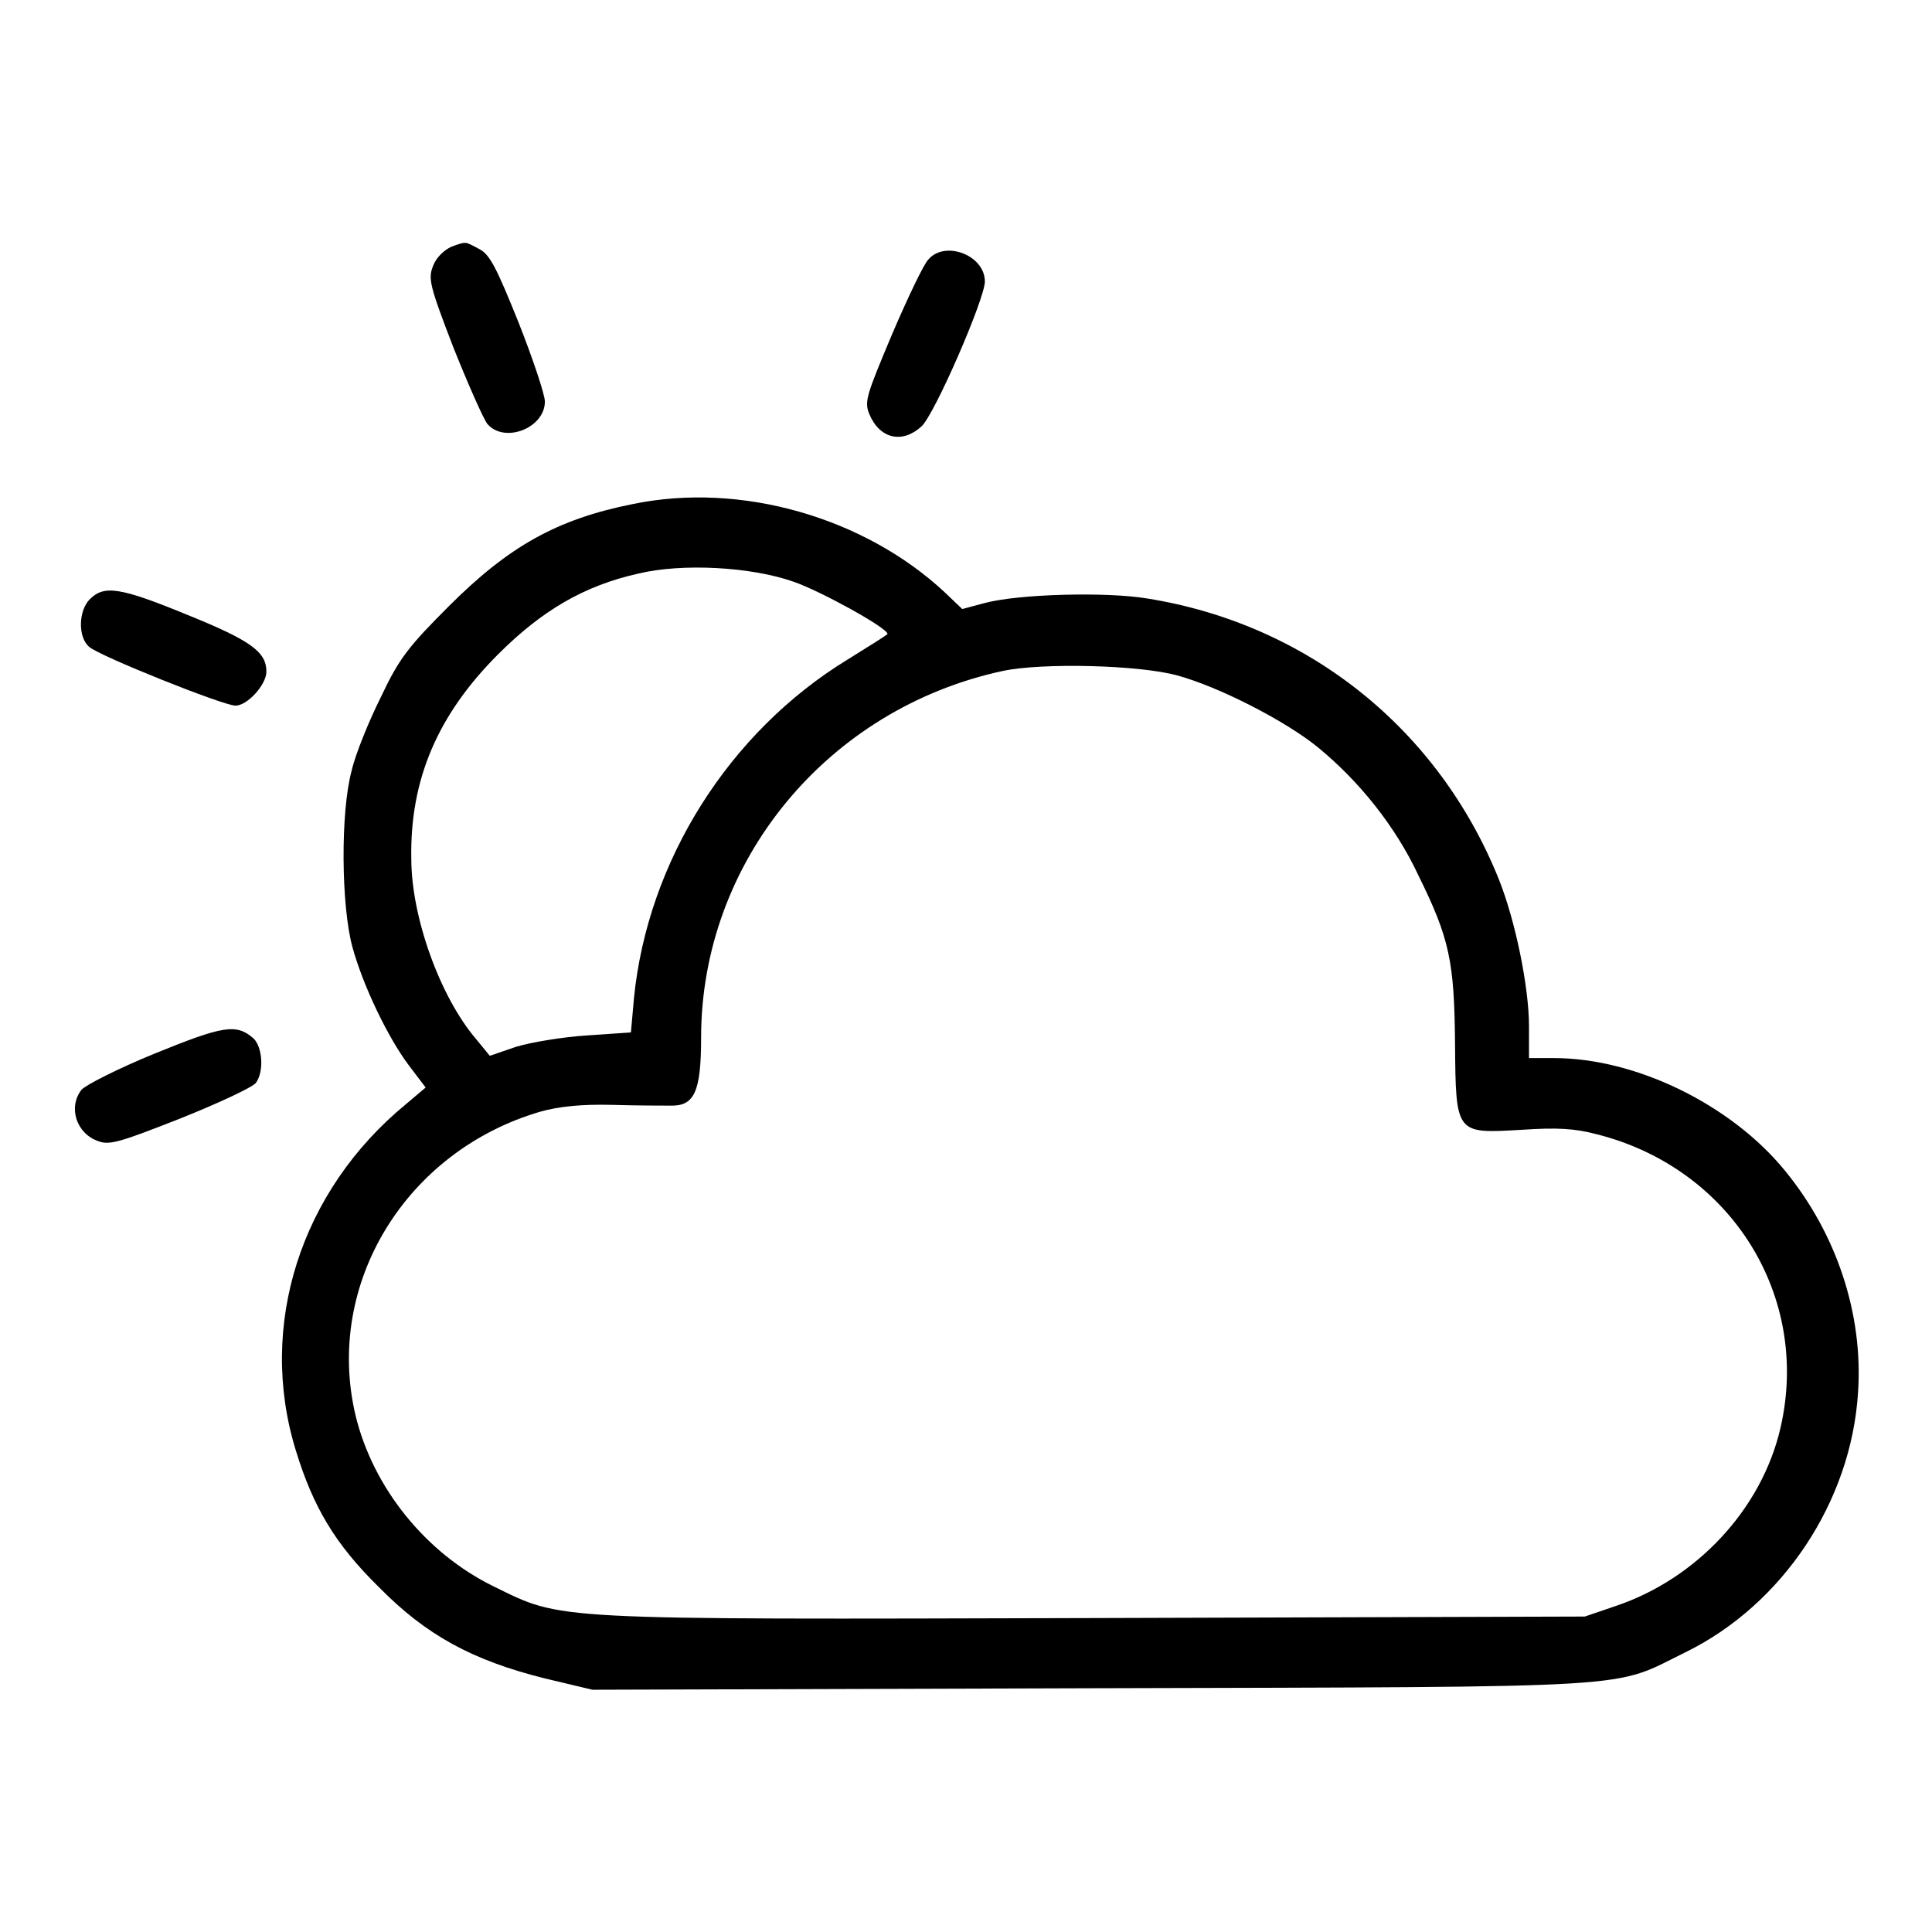 <?xml version="1.0" encoding="utf-8"?>
<!-- Svg Vector Icons : http://www.onlinewebfonts.com/icon -->
<!DOCTYPE svg PUBLIC "-//W3C//DTD SVG 1.1//EN" "http://www.w3.org/Graphics/SVG/1.1/DTD/svg11.dtd">
<svg version="1.1" xmlns="http://www.w3.org/2000/svg" xmlns:xlink="http://www.w3.org/1999/xlink" x="0px" y="0px" viewBox="0 0 256 256" enable-background="new 0 0 256 256" xml:space="preserve">
<g><g><g><path fill="#000000" d="M59.8,32.7c-0.9,0.4-2,1.4-2.4,2.5c-0.7,1.7-0.5,2.6,2.7,10.9c2,5,4,9.5,4.5,10.1c2.3,2.6,7.6,0.5,7.6-3c0-0.9-1.6-5.7-3.5-10.5c-2.9-7.2-3.8-9-5.2-9.7c-0.9-0.5-1.7-0.9-1.8-0.8C61.4,32.1,60.6,32.4,59.8,32.7z"/><path fill="#000000" d="M123,34.4c-0.6,0.6-2.7,5-4.8,9.9c-3.4,8.1-3.7,8.9-3,10.6c1.4,3.3,4.4,3.9,6.9,1.6c1.7-1.5,8.4-16.9,8.4-19.2C130.5,33.8,125.2,31.8,123,34.4z"/><path fill="#000000" d="M83.8,66.8c-10,2-16.4,5.6-24.3,13.5c-5.3,5.3-6.6,6.9-9,12c-1.6,3.2-3.4,7.6-3.9,9.8c-1.5,5.5-1.4,17.9,0.1,23.4c1.4,5.1,4.7,12,7.5,15.7l2.2,2.9l-2.6,2.2c-14,11.5-19.7,29.4-14.6,45.9c2.3,7.5,5.2,12.4,11,18.1c6.3,6.4,12.4,9.7,22,12.1l6.3,1.5l66.3-0.2c74.1-0.2,68.6,0.1,78.6-4.8c12.8-6.3,21.9-19.9,22.8-34.4c0.7-10.3-2.8-21-9.7-29.4c-7.1-8.7-19.7-14.9-30.6-14.9h-3.3v-4.2c0-5.2-1.8-14-4-19.5c-8-19.9-25.3-33.8-46.6-37.2c-5.4-0.9-17-0.6-21.5,0.6l-3,0.8l-2.3-2.2C114.6,68.6,98.2,63.8,83.8,66.8z M105.2,77.1c3.5,1.2,12.4,6.1,12.4,6.9c0,0.1-2.4,1.6-5.3,3.4c-15.7,9.6-26.5,26.7-28.3,44.9l-0.4,4.5l-5.8,0.4c-3.2,0.2-7.4,0.9-9.4,1.5l-3.5,1.2l-1.8-2.2c-4.8-5.6-8.6-16.2-8.6-23.9C54.3,103.3,58,94.7,66,86.7c5.8-5.8,11.4-9.1,18.6-10.7C90.4,74.6,99.6,75.1,105.2,77.1z M156,89.5c5.5,1.5,14.3,6,18.6,9.5c5.5,4.5,10.3,10.5,13.3,16.9c4.2,8.5,4.8,11.5,4.9,22.4c0.1,12.1,0.1,11.9,8.9,11.4c4.5-0.3,6.9-0.2,9.9,0.6c17.8,4.5,28.4,21.5,24.3,39c-2.5,10.7-11.1,19.9-21.8,23.5l-4.1,1.4l-64.9,0.2c-72.9,0.2-70.5,0.3-79.7-4.2c-9-4.4-16-13.1-18.3-22.7c-4.1-17.4,6.7-35,24.5-40.2c2.5-0.7,5.5-1,9.5-0.9c3.3,0.1,6.8,0.1,7.7,0.1c3.2,0.1,4.1-1.8,4.1-9c0-23.3,16.7-43.6,40-48.6C138.1,87.8,150.9,88.1,156,89.5z"/><path fill="#000000" d="M11.9,79.4c-1.5,1.5-1.6,5-0.1,6.3c1.3,1.2,17.8,7.8,19.4,7.8c1.6,0,4.1-2.8,4.1-4.5c0-2.6-2-4.1-10.4-7.5C15.9,77.8,13.8,77.5,11.9,79.4z"/><path fill="#000000" d="M20.5,139.6c-4.9,2-9.2,4.2-9.7,4.8c-1.8,2.3-0.7,5.8,2.2,6.8c1.5,0.6,3,0.1,10.9-3c5-2,9.5-4.1,10-4.7c1.1-1.5,0.9-4.7-0.3-5.9C31.3,135.6,29.6,135.9,20.5,139.6z"/></g></g></g>
</svg>
